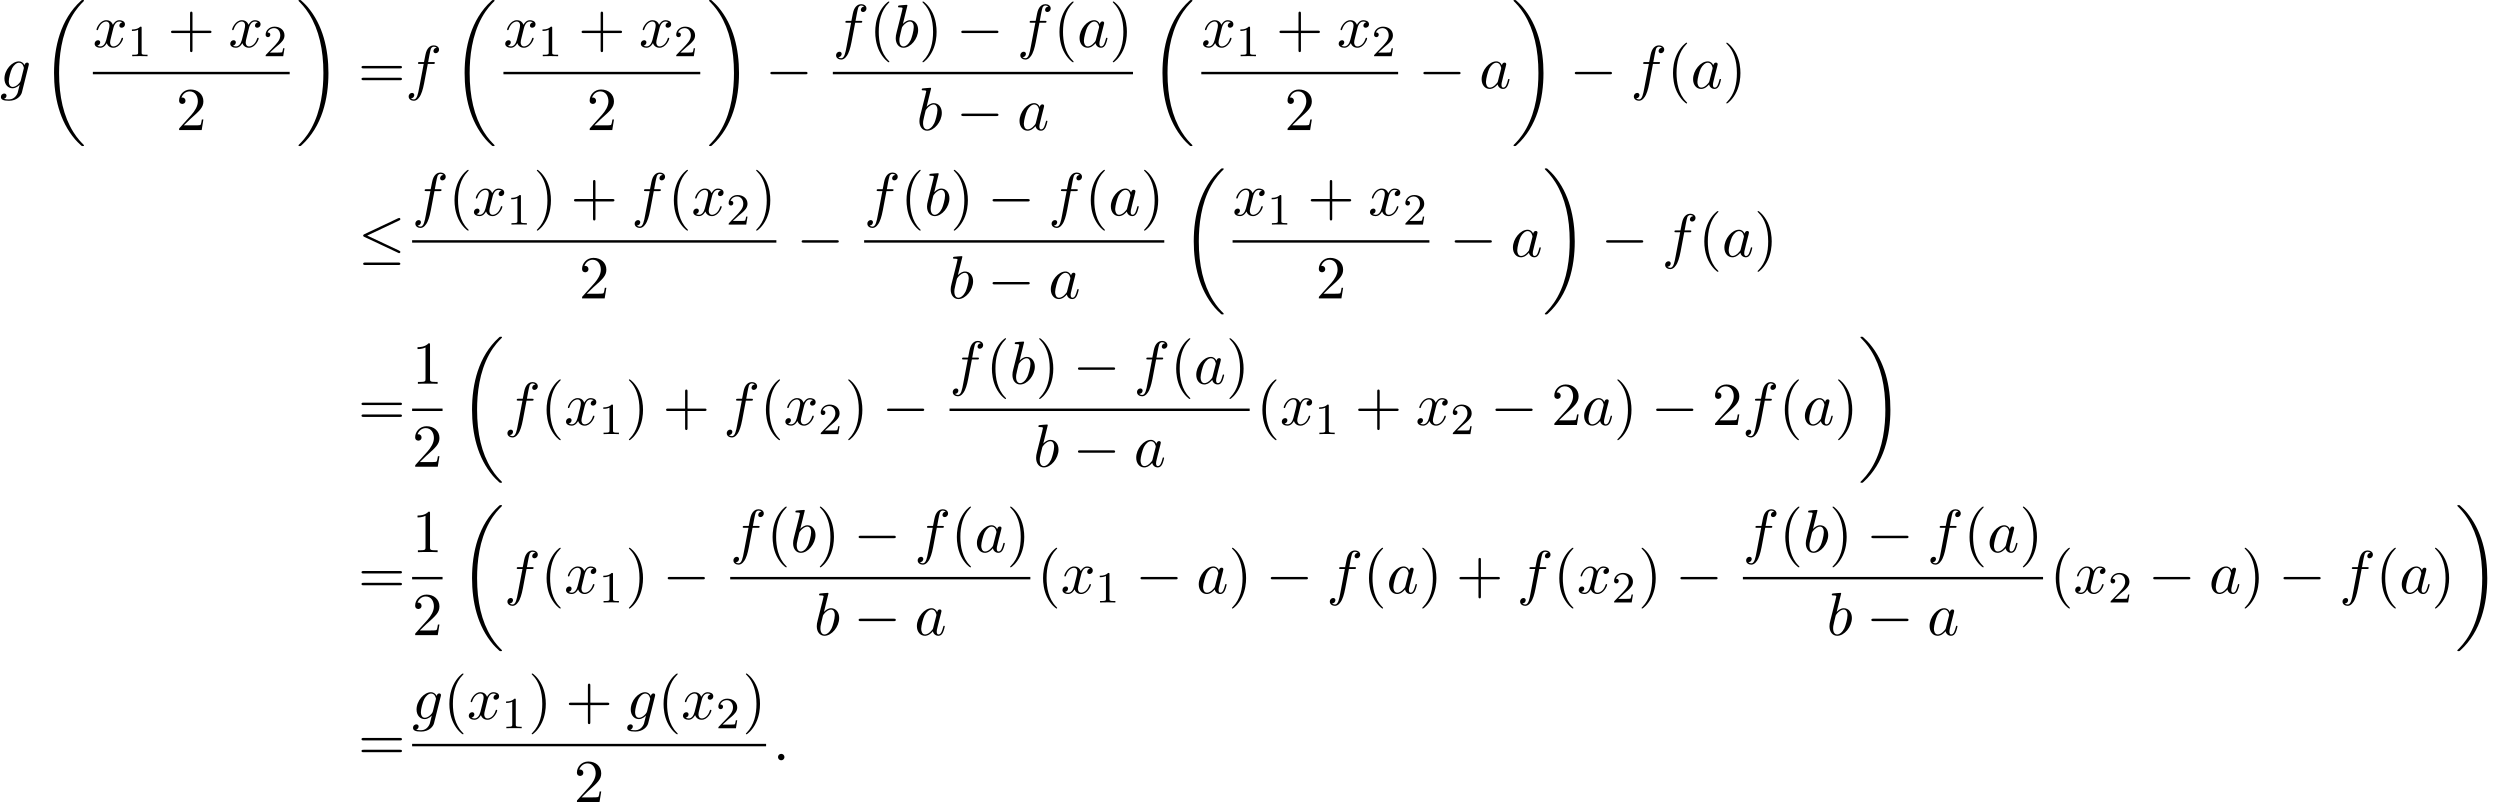 <?xml version='1.0' encoding='UTF-8'?>
<!-- This file was generated by dvisvgm 2.13.3 -->
<svg version='1.1' xmlns='http://www.w3.org/2000/svg' xmlns:xlink='http://www.w3.org/1999/xlink' width='447.954pt' height='143.714pt' viewBox='53.798 80.697 447.954 143.714'>
<defs>
<path id='g1-0' d='M7.189-2.509C7.375-2.509 7.571-2.509 7.571-2.727S7.375-2.945 7.189-2.945H1.287C1.102-2.945 .905-2.945 .905-2.727S1.102-2.509 1.287-2.509H7.189Z'/>
<path id='g1-20' d='M7.364-6.48C7.484-6.535 7.571-6.589 7.571-6.72C7.571-6.84 7.484-6.938 7.353-6.938C7.298-6.938 7.2-6.895 7.156-6.873L1.124-4.025C.938-3.938 .905-3.862 .905-3.775C.905-3.676 .971-3.6 1.124-3.535L7.156-.698C7.298-.622 7.32-.622 7.353-.622C7.473-.622 7.571-.72 7.571-.84C7.571-.938 7.527-1.004 7.342-1.091L1.636-3.775L7.364-6.48ZM7.189 1.495C7.375 1.495 7.571 1.495 7.571 1.276S7.342 1.058 7.178 1.058H1.298C1.135 1.058 .905 1.058 .905 1.276S1.102 1.495 1.287 1.495H7.189Z'/>
<path id='g4-40' d='M3.611 2.618C3.611 2.585 3.611 2.564 3.425 2.378C2.062 1.004 1.713-1.058 1.713-2.727C1.713-4.625 2.127-6.524 3.469-7.887C3.611-8.018 3.611-8.04 3.611-8.073C3.611-8.149 3.567-8.182 3.502-8.182C3.393-8.182 2.411-7.44 1.767-6.055C1.211-4.855 1.08-3.644 1.08-2.727C1.08-1.876 1.2-.556 1.8 .676C2.455 2.018 3.393 2.727 3.502 2.727C3.567 2.727 3.611 2.695 3.611 2.618Z'/>
<path id='g4-41' d='M3.153-2.727C3.153-3.578 3.033-4.898 2.433-6.131C1.778-7.473 .84-8.182 .731-8.182C.665-8.182 .622-8.138 .622-8.073C.622-8.04 .622-8.018 .829-7.822C1.898-6.742 2.52-5.007 2.52-2.727C2.52-.862 2.116 1.058 .764 2.433C.622 2.564 .622 2.585 .622 2.618C.622 2.684 .665 2.727 .731 2.727C.84 2.727 1.822 1.985 2.465 .6C3.022-.6 3.153-1.811 3.153-2.727Z'/>
<path id='g4-43' d='M4.462-2.509H7.505C7.658-2.509 7.865-2.509 7.865-2.727S7.658-2.945 7.505-2.945H4.462V-6C4.462-6.153 4.462-6.36 4.244-6.36S4.025-6.153 4.025-6V-2.945H.971C.818-2.945 .611-2.945 .611-2.727S.818-2.509 .971-2.509H4.025V.545C4.025 .698 4.025 .905 4.244 .905S4.462 .698 4.462 .545V-2.509Z'/>
<path id='g4-49' d='M3.207-6.982C3.207-7.244 3.207-7.265 2.956-7.265C2.28-6.567 1.32-6.567 .971-6.567V-6.229C1.189-6.229 1.833-6.229 2.4-6.513V-.862C2.4-.469 2.367-.338 1.385-.338H1.036V0C1.418-.033 2.367-.033 2.804-.033S4.189-.033 4.571 0V-.338H4.222C3.24-.338 3.207-.458 3.207-.862V-6.982Z'/>
<path id='g4-50' d='M1.385-.84L2.542-1.964C4.244-3.469 4.898-4.058 4.898-5.149C4.898-6.393 3.916-7.265 2.585-7.265C1.353-7.265 .545-6.262 .545-5.291C.545-4.68 1.091-4.68 1.124-4.68C1.309-4.68 1.691-4.811 1.691-5.258C1.691-5.542 1.495-5.825 1.113-5.825C1.025-5.825 1.004-5.825 .971-5.815C1.222-6.524 1.811-6.927 2.444-6.927C3.436-6.927 3.905-6.044 3.905-5.149C3.905-4.276 3.36-3.415 2.76-2.738L.665-.404C.545-.284 .545-.262 .545 0H4.593L4.898-1.898H4.625C4.571-1.571 4.495-1.091 4.385-.927C4.309-.84 3.589-.84 3.349-.84H1.385Z'/>
<path id='g4-61' d='M7.495-3.567C7.658-3.567 7.865-3.567 7.865-3.785S7.658-4.004 7.505-4.004H.971C.818-4.004 .611-4.004 .611-3.785S.818-3.567 .982-3.567H7.495ZM7.505-1.451C7.658-1.451 7.865-1.451 7.865-1.669S7.658-1.887 7.495-1.887H.982C.818-1.887 .611-1.887 .611-1.669S.818-1.451 .971-1.451H7.505Z'/>
<path id='g3-49' d='M2.503-5.077C2.503-5.292 2.487-5.3 2.271-5.3C1.945-4.981 1.522-4.79 .765-4.79V-4.527C.98-4.527 1.411-4.527 1.873-4.742V-.654C1.873-.359 1.849-.263 1.092-.263H.813V0C1.14-.024 1.825-.024 2.184-.024S3.236-.024 3.563 0V-.263H3.284C2.527-.263 2.503-.359 2.503-.654V-5.077Z'/>
<path id='g3-50' d='M2.248-1.626C2.375-1.745 2.71-2.008 2.837-2.12C3.332-2.574 3.802-3.013 3.802-3.738C3.802-4.686 3.005-5.3 2.008-5.3C1.052-5.3 .422-4.575 .422-3.866C.422-3.475 .733-3.419 .845-3.419C1.012-3.419 1.259-3.539 1.259-3.842C1.259-4.256 .861-4.256 .765-4.256C.996-4.838 1.53-5.037 1.921-5.037C2.662-5.037 3.045-4.407 3.045-3.738C3.045-2.909 2.463-2.303 1.522-1.339L.518-.303C.422-.215 .422-.199 .422 0H3.571L3.802-1.427H3.555C3.531-1.267 3.467-.869 3.371-.717C3.324-.654 2.718-.654 2.59-.654H1.172L2.248-1.626Z'/>
<path id='g2-58' d='M2.095-.578C2.095-.895 1.833-1.156 1.516-1.156S.938-.895 .938-.578S1.2 0 1.516 0S2.095-.262 2.095-.578Z'/>
<path id='g2-97' d='M4.069-4.124C3.873-4.527 3.556-4.822 3.065-4.822C1.789-4.822 .436-3.218 .436-1.625C.436-.6 1.036 .12 1.887 .12C2.105 .12 2.651 .076 3.305-.698C3.393-.24 3.775 .12 4.298 .12C4.68 .12 4.931-.131 5.105-.48C5.291-.873 5.433-1.538 5.433-1.56C5.433-1.669 5.335-1.669 5.302-1.669C5.193-1.669 5.182-1.625 5.149-1.473C4.964-.764 4.767-.12 4.32-.12C4.025-.12 3.993-.404 3.993-.622C3.993-.862 4.015-.949 4.135-1.429C4.255-1.887 4.276-1.996 4.375-2.411L4.767-3.938C4.844-4.244 4.844-4.265 4.844-4.309C4.844-4.495 4.713-4.604 4.527-4.604C4.265-4.604 4.102-4.364 4.069-4.124ZM3.36-1.298C3.305-1.102 3.305-1.08 3.142-.895C2.662-.295 2.215-.12 1.909-.12C1.364-.12 1.211-.72 1.211-1.145C1.211-1.691 1.56-3.033 1.811-3.535C2.149-4.178 2.64-4.582 3.076-4.582C3.785-4.582 3.938-3.687 3.938-3.622S3.916-3.491 3.905-3.436L3.36-1.298Z'/>
<path id='g2-98' d='M2.607-7.451C2.607-7.462 2.607-7.571 2.465-7.571C2.215-7.571 1.418-7.484 1.135-7.462C1.047-7.451 .927-7.44 .927-7.244C.927-7.113 1.025-7.113 1.189-7.113C1.713-7.113 1.735-7.036 1.735-6.927C1.735-6.851 1.636-6.48 1.582-6.251L.687-2.695C.556-2.149 .513-1.975 .513-1.593C.513-.556 1.091 .12 1.898 .12C3.185 .12 4.527-1.505 4.527-3.076C4.527-4.069 3.949-4.822 3.076-4.822C2.575-4.822 2.127-4.505 1.8-4.167L2.607-7.451ZM1.582-3.327C1.647-3.567 1.647-3.589 1.745-3.709C2.28-4.418 2.771-4.582 3.055-4.582C3.447-4.582 3.742-4.255 3.742-3.556C3.742-2.913 3.382-1.658 3.185-1.244C2.825-.513 2.324-.12 1.898-.12C1.527-.12 1.167-.415 1.167-1.222C1.167-1.429 1.167-1.636 1.342-2.324L1.582-3.327Z'/>
<path id='g2-102' d='M4.004-4.364H4.942C5.16-4.364 5.269-4.364 5.269-4.582C5.269-4.702 5.16-4.702 4.975-4.702H4.069L4.298-5.945C4.342-6.175 4.495-6.949 4.56-7.08C4.658-7.287 4.844-7.451 5.073-7.451C5.116-7.451 5.4-7.451 5.607-7.255C5.127-7.211 5.018-6.829 5.018-6.665C5.018-6.415 5.215-6.284 5.422-6.284C5.705-6.284 6.022-6.524 6.022-6.938C6.022-7.44 5.52-7.691 5.073-7.691C4.702-7.691 4.015-7.495 3.687-6.415C3.622-6.185 3.589-6.076 3.327-4.702H2.575C2.367-4.702 2.247-4.702 2.247-4.495C2.247-4.364 2.345-4.364 2.553-4.364H3.273L2.455-.055C2.258 1.004 2.073 1.996 1.505 1.996C1.462 1.996 1.189 1.996 .982 1.8C1.484 1.767 1.582 1.375 1.582 1.211C1.582 .96 1.385 .829 1.178 .829C.895 .829 .578 1.069 .578 1.484C.578 1.975 1.058 2.236 1.505 2.236C2.105 2.236 2.542 1.593 2.738 1.178C3.087 .491 3.338-.829 3.349-.905L4.004-4.364Z'/>
<path id='g2-103' d='M5.138-4.113C5.149-4.178 5.171-4.233 5.171-4.309C5.171-4.495 5.04-4.604 4.855-4.604C4.745-4.604 4.451-4.527 4.407-4.135C4.211-4.538 3.829-4.822 3.393-4.822C2.149-4.822 .796-3.295 .796-1.724C.796-.644 1.462 0 2.247 0C2.891 0 3.404-.513 3.513-.633L3.524-.622C3.295 .349 3.164 .796 3.164 .818C3.12 .916 2.749 1.996 1.593 1.996C1.385 1.996 1.025 1.985 .72 1.887C1.047 1.789 1.167 1.505 1.167 1.32C1.167 1.145 1.047 .938 .753 .938C.513 .938 .164 1.135 .164 1.571C.164 2.018 .567 2.236 1.615 2.236C2.978 2.236 3.764 1.385 3.927 .731L5.138-4.113ZM3.72-1.396C3.655-1.113 3.404-.84 3.164-.633C2.935-.436 2.596-.24 2.28-.24C1.735-.24 1.571-.807 1.571-1.244C1.571-1.767 1.887-3.055 2.182-3.611C2.476-4.145 2.945-4.582 3.404-4.582C4.124-4.582 4.276-3.698 4.276-3.644S4.255-3.524 4.244-3.48L3.72-1.396Z'/>
<path id='g2-120' d='M3.644-3.295C3.709-3.578 3.96-4.582 4.724-4.582C4.778-4.582 5.04-4.582 5.269-4.44C4.964-4.385 4.745-4.113 4.745-3.851C4.745-3.676 4.865-3.469 5.16-3.469C5.4-3.469 5.749-3.665 5.749-4.102C5.749-4.669 5.105-4.822 4.735-4.822C4.102-4.822 3.72-4.244 3.589-3.993C3.316-4.713 2.727-4.822 2.411-4.822C1.276-4.822 .655-3.415 .655-3.142C.655-3.033 .764-3.033 .785-3.033C.873-3.033 .905-3.055 .927-3.153C1.298-4.309 2.018-4.582 2.389-4.582C2.596-4.582 2.978-4.484 2.978-3.851C2.978-3.513 2.793-2.782 2.389-1.255C2.215-.578 1.833-.12 1.353-.12C1.287-.12 1.036-.12 .807-.262C1.08-.316 1.32-.545 1.32-.851C1.32-1.145 1.08-1.233 .916-1.233C.589-1.233 .316-.949 .316-.6C.316-.098 .862 .12 1.342 .12C2.062 .12 2.455-.644 2.487-.709C2.618-.305 3.011 .12 3.665 .12C4.789 .12 5.411-1.287 5.411-1.56C5.411-1.669 5.313-1.669 5.28-1.669C5.182-1.669 5.16-1.625 5.138-1.549C4.778-.382 4.036-.12 3.687-.12C3.262-.12 3.087-.469 3.087-.84C3.087-1.08 3.153-1.32 3.273-1.8L3.644-3.295Z'/>
<path id='g0-18' d='M7.636 25.625C7.636 25.582 7.615 25.56 7.593 25.527C7.189 25.124 6.458 24.393 5.727 23.215C3.971 20.4 3.175 16.855 3.175 12.655C3.175 9.72 3.567 5.935 5.367 2.684C6.229 1.135 7.124 .24 7.604-.24C7.636-.273 7.636-.295 7.636-.327C7.636-.436 7.56-.436 7.407-.436S7.233-.436 7.069-.273C3.415 3.055 2.269 8.051 2.269 12.644C2.269 16.931 3.251 21.251 6.022 24.513C6.24 24.764 6.655 25.211 7.102 25.604C7.233 25.735 7.255 25.735 7.407 25.735S7.636 25.735 7.636 25.625Z'/>
<path id='g0-19' d='M5.749 12.655C5.749 8.367 4.767 4.047 1.996 .785C1.778 .535 1.364 .087 .916-.305C.785-.436 .764-.436 .611-.436C.48-.436 .382-.436 .382-.327C.382-.284 .425-.24 .447-.218C.829 .175 1.56 .905 2.291 2.084C4.047 4.898 4.844 8.444 4.844 12.644C4.844 15.578 4.451 19.364 2.651 22.615C1.789 24.164 .884 25.069 .425 25.527C.404 25.56 .382 25.593 .382 25.625C.382 25.735 .48 25.735 .611 25.735C.764 25.735 .785 25.735 .949 25.571C4.604 22.244 5.749 17.247 5.749 12.655Z'/>
</defs>
<g id='page1'>
<use x='53.798' y='96.516' xlink:href='#g2-103'/>
<use x='61.211' y='81.134' xlink:href='#g0-18'/>
<use x='70.437' y='89.136' xlink:href='#g2-120'/>
<use x='76.672' y='90.772' xlink:href='#g3-49'/>
<use x='83.828' y='89.136' xlink:href='#g4-43'/>
<use x='94.737' y='89.136' xlink:href='#g2-120'/>
<use x='100.972' y='90.772' xlink:href='#g3-50'/>
<rect x='70.437' y='93.57' height='.436' width='35.268'/>
<use x='85.343' y='103.999' xlink:href='#g4-50'/>
<use x='106.9' y='81.134' xlink:href='#g0-19'/>
<use x='117.961' y='96.516' xlink:href='#g4-61'/>
<use x='126.445' y='96.516' xlink:href='#g2-102'/>
<use x='134.779' y='81.134' xlink:href='#g0-18'/>
<use x='144.005' y='89.136' xlink:href='#g2-120'/>
<use x='150.24' y='90.772' xlink:href='#g3-49'/>
<use x='157.396' y='89.136' xlink:href='#g4-43'/>
<use x='168.305' y='89.136' xlink:href='#g2-120'/>
<use x='174.54' y='90.772' xlink:href='#g3-50'/>
<rect x='144.005' y='93.57' height='.436' width='35.268'/>
<use x='158.911' y='103.999' xlink:href='#g4-50'/>
<use x='180.468' y='81.134' xlink:href='#g0-19'/>
<use x='190.922' y='96.516' xlink:href='#g1-0'/>
<use x='203.027' y='89.136' xlink:href='#g2-102'/>
<use x='209.542' y='89.136' xlink:href='#g4-40'/>
<use x='213.784' y='89.136' xlink:href='#g2-98'/>
<use x='218.466' y='89.136' xlink:href='#g4-41'/>
<use x='225.133' y='89.136' xlink:href='#g1-0'/>
<use x='236.042' y='89.136' xlink:href='#g2-102'/>
<use x='242.557' y='89.136' xlink:href='#g4-40'/>
<use x='246.8' y='89.136' xlink:href='#g2-97'/>
<use x='252.566' y='89.136' xlink:href='#g4-41'/>
<rect x='203.027' y='93.57' height='.436' width='53.782'/>
<use x='218.027' y='103.999' xlink:href='#g2-98'/>
<use x='225.133' y='103.999' xlink:href='#g1-0'/>
<use x='236.042' y='103.999' xlink:href='#g2-97'/>
<use x='259.822' y='81.134' xlink:href='#g0-18'/>
<use x='269.048' y='89.136' xlink:href='#g2-120'/>
<use x='275.283' y='90.772' xlink:href='#g3-49'/>
<use x='282.439' y='89.136' xlink:href='#g4-43'/>
<use x='293.348' y='89.136' xlink:href='#g2-120'/>
<use x='299.583' y='90.772' xlink:href='#g3-50'/>
<rect x='269.048' y='93.57' height='.436' width='35.268'/>
<use x='283.955' y='103.999' xlink:href='#g4-50'/>
<use x='307.935' y='96.516' xlink:href='#g1-0'/>
<use x='318.844' y='96.516' xlink:href='#g2-97'/>
<use x='324.611' y='81.134' xlink:href='#g0-19'/>
<use x='335.065' y='96.516' xlink:href='#g1-0'/>
<use x='345.974' y='96.516' xlink:href='#g2-102'/>
<use x='352.49' y='96.516' xlink:href='#g4-40'/>
<use x='356.732' y='96.516' xlink:href='#g2-97'/>
<use x='362.498' y='96.516' xlink:href='#g4-41'/>
<use x='117.961' y='126.683' xlink:href='#g1-20'/>
<use x='127.641' y='119.303' xlink:href='#g2-102'/>
<use x='134.156' y='119.303' xlink:href='#g4-40'/>
<use x='138.399' y='119.303' xlink:href='#g2-120'/>
<use x='144.633' y='120.939' xlink:href='#g3-49'/>
<use x='149.366' y='119.303' xlink:href='#g4-41'/>
<use x='156.032' y='119.303' xlink:href='#g4-43'/>
<use x='166.941' y='119.303' xlink:href='#g2-102'/>
<use x='173.457' y='119.303' xlink:href='#g4-40'/>
<use x='177.699' y='119.303' xlink:href='#g2-120'/>
<use x='183.934' y='120.939' xlink:href='#g3-50'/>
<use x='188.666' y='119.303' xlink:href='#g4-41'/>
<rect x='127.641' y='123.737' height='.436' width='65.268'/>
<use x='157.548' y='134.166' xlink:href='#g4-50'/>
<use x='196.528' y='126.683' xlink:href='#g1-0'/>
<use x='208.633' y='119.303' xlink:href='#g2-102'/>
<use x='215.148' y='119.303' xlink:href='#g4-40'/>
<use x='219.391' y='119.303' xlink:href='#g2-98'/>
<use x='224.072' y='119.303' xlink:href='#g4-41'/>
<use x='230.739' y='119.303' xlink:href='#g1-0'/>
<use x='241.648' y='119.303' xlink:href='#g2-102'/>
<use x='248.163' y='119.303' xlink:href='#g4-40'/>
<use x='252.406' y='119.303' xlink:href='#g2-97'/>
<use x='258.172' y='119.303' xlink:href='#g4-41'/>
<rect x='208.633' y='123.737' height='.436' width='53.782'/>
<use x='223.633' y='134.166' xlink:href='#g2-98'/>
<use x='230.739' y='134.166' xlink:href='#g1-0'/>
<use x='241.648' y='134.166' xlink:href='#g2-97'/>
<use x='265.428' y='111.301' xlink:href='#g0-18'/>
<use x='274.654' y='119.303' xlink:href='#g2-120'/>
<use x='280.889' y='120.939' xlink:href='#g3-49'/>
<use x='288.045' y='119.303' xlink:href='#g4-43'/>
<use x='298.955' y='119.303' xlink:href='#g2-120'/>
<use x='305.189' y='120.939' xlink:href='#g3-50'/>
<rect x='274.654' y='123.737' height='.436' width='35.268'/>
<use x='289.561' y='134.166' xlink:href='#g4-50'/>
<use x='313.541' y='126.683' xlink:href='#g1-0'/>
<use x='324.45' y='126.683' xlink:href='#g2-97'/>
<use x='330.217' y='111.301' xlink:href='#g0-19'/>
<use x='340.671' y='126.683' xlink:href='#g1-0'/>
<use x='351.581' y='126.683' xlink:href='#g2-102'/>
<use x='358.096' y='126.683' xlink:href='#g4-40'/>
<use x='362.338' y='126.683' xlink:href='#g2-97'/>
<use x='368.105' y='126.683' xlink:href='#g4-41'/>
<use x='117.961' y='156.85' xlink:href='#g4-61'/>
<use x='127.641' y='149.47' xlink:href='#g4-49'/>
<rect x='127.641' y='153.905' height='.436' width='5.455'/>
<use x='127.641' y='164.333' xlink:href='#g4-50'/>
<use x='136.109' y='141.468' xlink:href='#g0-18'/>
<use x='144.14' y='156.85' xlink:href='#g2-102'/>
<use x='150.655' y='156.85' xlink:href='#g4-40'/>
<use x='154.897' y='156.85' xlink:href='#g2-120'/>
<use x='161.132' y='158.486' xlink:href='#g3-49'/>
<use x='165.864' y='156.85' xlink:href='#g4-41'/>
<use x='172.531' y='156.85' xlink:href='#g4-43'/>
<use x='183.44' y='156.85' xlink:href='#g2-102'/>
<use x='189.955' y='156.85' xlink:href='#g4-40'/>
<use x='194.198' y='156.85' xlink:href='#g2-120'/>
<use x='200.433' y='158.486' xlink:href='#g3-50'/>
<use x='205.165' y='156.85' xlink:href='#g4-41'/>
<use x='211.831' y='156.85' xlink:href='#g1-0'/>
<use x='223.936' y='149.47' xlink:href='#g2-102'/>
<use x='230.451' y='149.47' xlink:href='#g4-40'/>
<use x='234.694' y='149.47' xlink:href='#g2-98'/>
<use x='239.375' y='149.47' xlink:href='#g4-41'/>
<use x='246.042' y='149.47' xlink:href='#g1-0'/>
<use x='256.951' y='149.47' xlink:href='#g2-102'/>
<use x='263.466' y='149.47' xlink:href='#g4-40'/>
<use x='267.709' y='149.47' xlink:href='#g2-97'/>
<use x='273.475' y='149.47' xlink:href='#g4-41'/>
<rect x='223.936' y='153.905' height='.436' width='53.782'/>
<use x='238.936' y='164.333' xlink:href='#g2-98'/>
<use x='246.042' y='164.333' xlink:href='#g1-0'/>
<use x='256.951' y='164.333' xlink:href='#g2-97'/>
<use x='278.913' y='156.85' xlink:href='#g4-40'/>
<use x='283.156' y='156.85' xlink:href='#g2-120'/>
<use x='289.39' y='158.486' xlink:href='#g3-49'/>
<use x='296.547' y='156.85' xlink:href='#g4-43'/>
<use x='307.456' y='156.85' xlink:href='#g2-120'/>
<use x='313.691' y='158.486' xlink:href='#g3-50'/>
<use x='320.847' y='156.85' xlink:href='#g1-0'/>
<use x='331.757' y='156.85' xlink:href='#g4-50'/>
<use x='337.211' y='156.85' xlink:href='#g2-97'/>
<use x='342.978' y='156.85' xlink:href='#g4-41'/>
<use x='349.644' y='156.85' xlink:href='#g1-0'/>
<use x='360.553' y='156.85' xlink:href='#g4-50'/>
<use x='366.008' y='156.85' xlink:href='#g2-102'/>
<use x='372.523' y='156.85' xlink:href='#g4-40'/>
<use x='376.765' y='156.85' xlink:href='#g2-97'/>
<use x='382.532' y='156.85' xlink:href='#g4-41'/>
<use x='386.774' y='141.468' xlink:href='#g0-19'/>
<use x='117.961' y='187.017' xlink:href='#g4-61'/>
<use x='127.641' y='179.637' xlink:href='#g4-49'/>
<rect x='127.641' y='184.072' height='.436' width='5.455'/>
<use x='127.641' y='194.5' xlink:href='#g4-50'/>
<use x='136.109' y='171.635' xlink:href='#g0-18'/>
<use x='144.14' y='187.017' xlink:href='#g2-102'/>
<use x='150.655' y='187.017' xlink:href='#g4-40'/>
<use x='154.897' y='187.017' xlink:href='#g2-120'/>
<use x='161.132' y='188.653' xlink:href='#g3-49'/>
<use x='165.864' y='187.017' xlink:href='#g4-41'/>
<use x='172.531' y='187.017' xlink:href='#g1-0'/>
<use x='184.636' y='179.637' xlink:href='#g2-102'/>
<use x='191.151' y='179.637' xlink:href='#g4-40'/>
<use x='195.393' y='179.637' xlink:href='#g2-98'/>
<use x='200.075' y='179.637' xlink:href='#g4-41'/>
<use x='206.742' y='179.637' xlink:href='#g1-0'/>
<use x='217.651' y='179.637' xlink:href='#g2-102'/>
<use x='224.166' y='179.637' xlink:href='#g4-40'/>
<use x='228.408' y='179.637' xlink:href='#g2-97'/>
<use x='234.175' y='179.637' xlink:href='#g4-41'/>
<rect x='184.636' y='184.072' height='.436' width='53.782'/>
<use x='199.636' y='194.5' xlink:href='#g2-98'/>
<use x='206.742' y='194.5' xlink:href='#g1-0'/>
<use x='217.651' y='194.5' xlink:href='#g2-97'/>
<use x='239.613' y='187.017' xlink:href='#g4-40'/>
<use x='243.855' y='187.017' xlink:href='#g2-120'/>
<use x='250.09' y='188.653' xlink:href='#g3-49'/>
<use x='257.246' y='187.017' xlink:href='#g1-0'/>
<use x='268.156' y='187.017' xlink:href='#g2-97'/>
<use x='273.922' y='187.017' xlink:href='#g4-41'/>
<use x='280.589' y='187.017' xlink:href='#g1-0'/>
<use x='291.498' y='187.017' xlink:href='#g2-102'/>
<use x='298.013' y='187.017' xlink:href='#g4-40'/>
<use x='302.255' y='187.017' xlink:href='#g2-97'/>
<use x='308.022' y='187.017' xlink:href='#g4-41'/>
<use x='314.688' y='187.017' xlink:href='#g4-43'/>
<use x='325.597' y='187.017' xlink:href='#g2-102'/>
<use x='332.113' y='187.017' xlink:href='#g4-40'/>
<use x='336.355' y='187.017' xlink:href='#g2-120'/>
<use x='342.59' y='188.653' xlink:href='#g3-50'/>
<use x='347.322' y='187.017' xlink:href='#g4-41'/>
<use x='353.989' y='187.017' xlink:href='#g1-0'/>
<use x='366.093' y='179.637' xlink:href='#g2-102'/>
<use x='372.609' y='179.637' xlink:href='#g4-40'/>
<use x='376.851' y='179.637' xlink:href='#g2-98'/>
<use x='381.533' y='179.637' xlink:href='#g4-41'/>
<use x='388.2' y='179.637' xlink:href='#g1-0'/>
<use x='399.109' y='179.637' xlink:href='#g2-102'/>
<use x='405.624' y='179.637' xlink:href='#g4-40'/>
<use x='409.866' y='179.637' xlink:href='#g2-97'/>
<use x='415.633' y='179.637' xlink:href='#g4-41'/>
<rect x='366.093' y='184.072' height='.436' width='53.782'/>
<use x='381.094' y='194.5' xlink:href='#g2-98'/>
<use x='388.2' y='194.5' xlink:href='#g1-0'/>
<use x='399.109' y='194.5' xlink:href='#g2-97'/>
<use x='421.071' y='187.017' xlink:href='#g4-40'/>
<use x='425.313' y='187.017' xlink:href='#g2-120'/>
<use x='431.548' y='188.653' xlink:href='#g3-50'/>
<use x='438.704' y='187.017' xlink:href='#g1-0'/>
<use x='449.614' y='187.017' xlink:href='#g2-97'/>
<use x='455.38' y='187.017' xlink:href='#g4-41'/>
<use x='462.047' y='187.017' xlink:href='#g1-0'/>
<use x='472.956' y='187.017' xlink:href='#g2-102'/>
<use x='479.471' y='187.017' xlink:href='#g4-40'/>
<use x='483.713' y='187.017' xlink:href='#g2-97'/>
<use x='489.48' y='187.017' xlink:href='#g4-41'/>
<use x='493.722' y='171.635' xlink:href='#g0-19'/>
<use x='117.961' y='216.928' xlink:href='#g4-61'/>
<use x='127.641' y='209.548' xlink:href='#g2-103'/>
<use x='133.236' y='209.548' xlink:href='#g4-40'/>
<use x='137.478' y='209.548' xlink:href='#g2-120'/>
<use x='143.713' y='211.184' xlink:href='#g3-49'/>
<use x='148.445' y='209.548' xlink:href='#g4-41'/>
<use x='155.112' y='209.548' xlink:href='#g4-43'/>
<use x='166.021' y='209.548' xlink:href='#g2-103'/>
<use x='171.616' y='209.548' xlink:href='#g4-40'/>
<use x='175.858' y='209.548' xlink:href='#g2-120'/>
<use x='182.093' y='211.184' xlink:href='#g3-50'/>
<use x='186.825' y='209.548' xlink:href='#g4-41'/>
<rect x='127.641' y='213.982' height='.436' width='63.427'/>
<use x='156.627' y='224.411' xlink:href='#g4-50'/>
<use x='192.263' y='216.928' xlink:href='#g2-58'/>
</g>
</svg><!--Rendered by QuickLaTeX.com-->